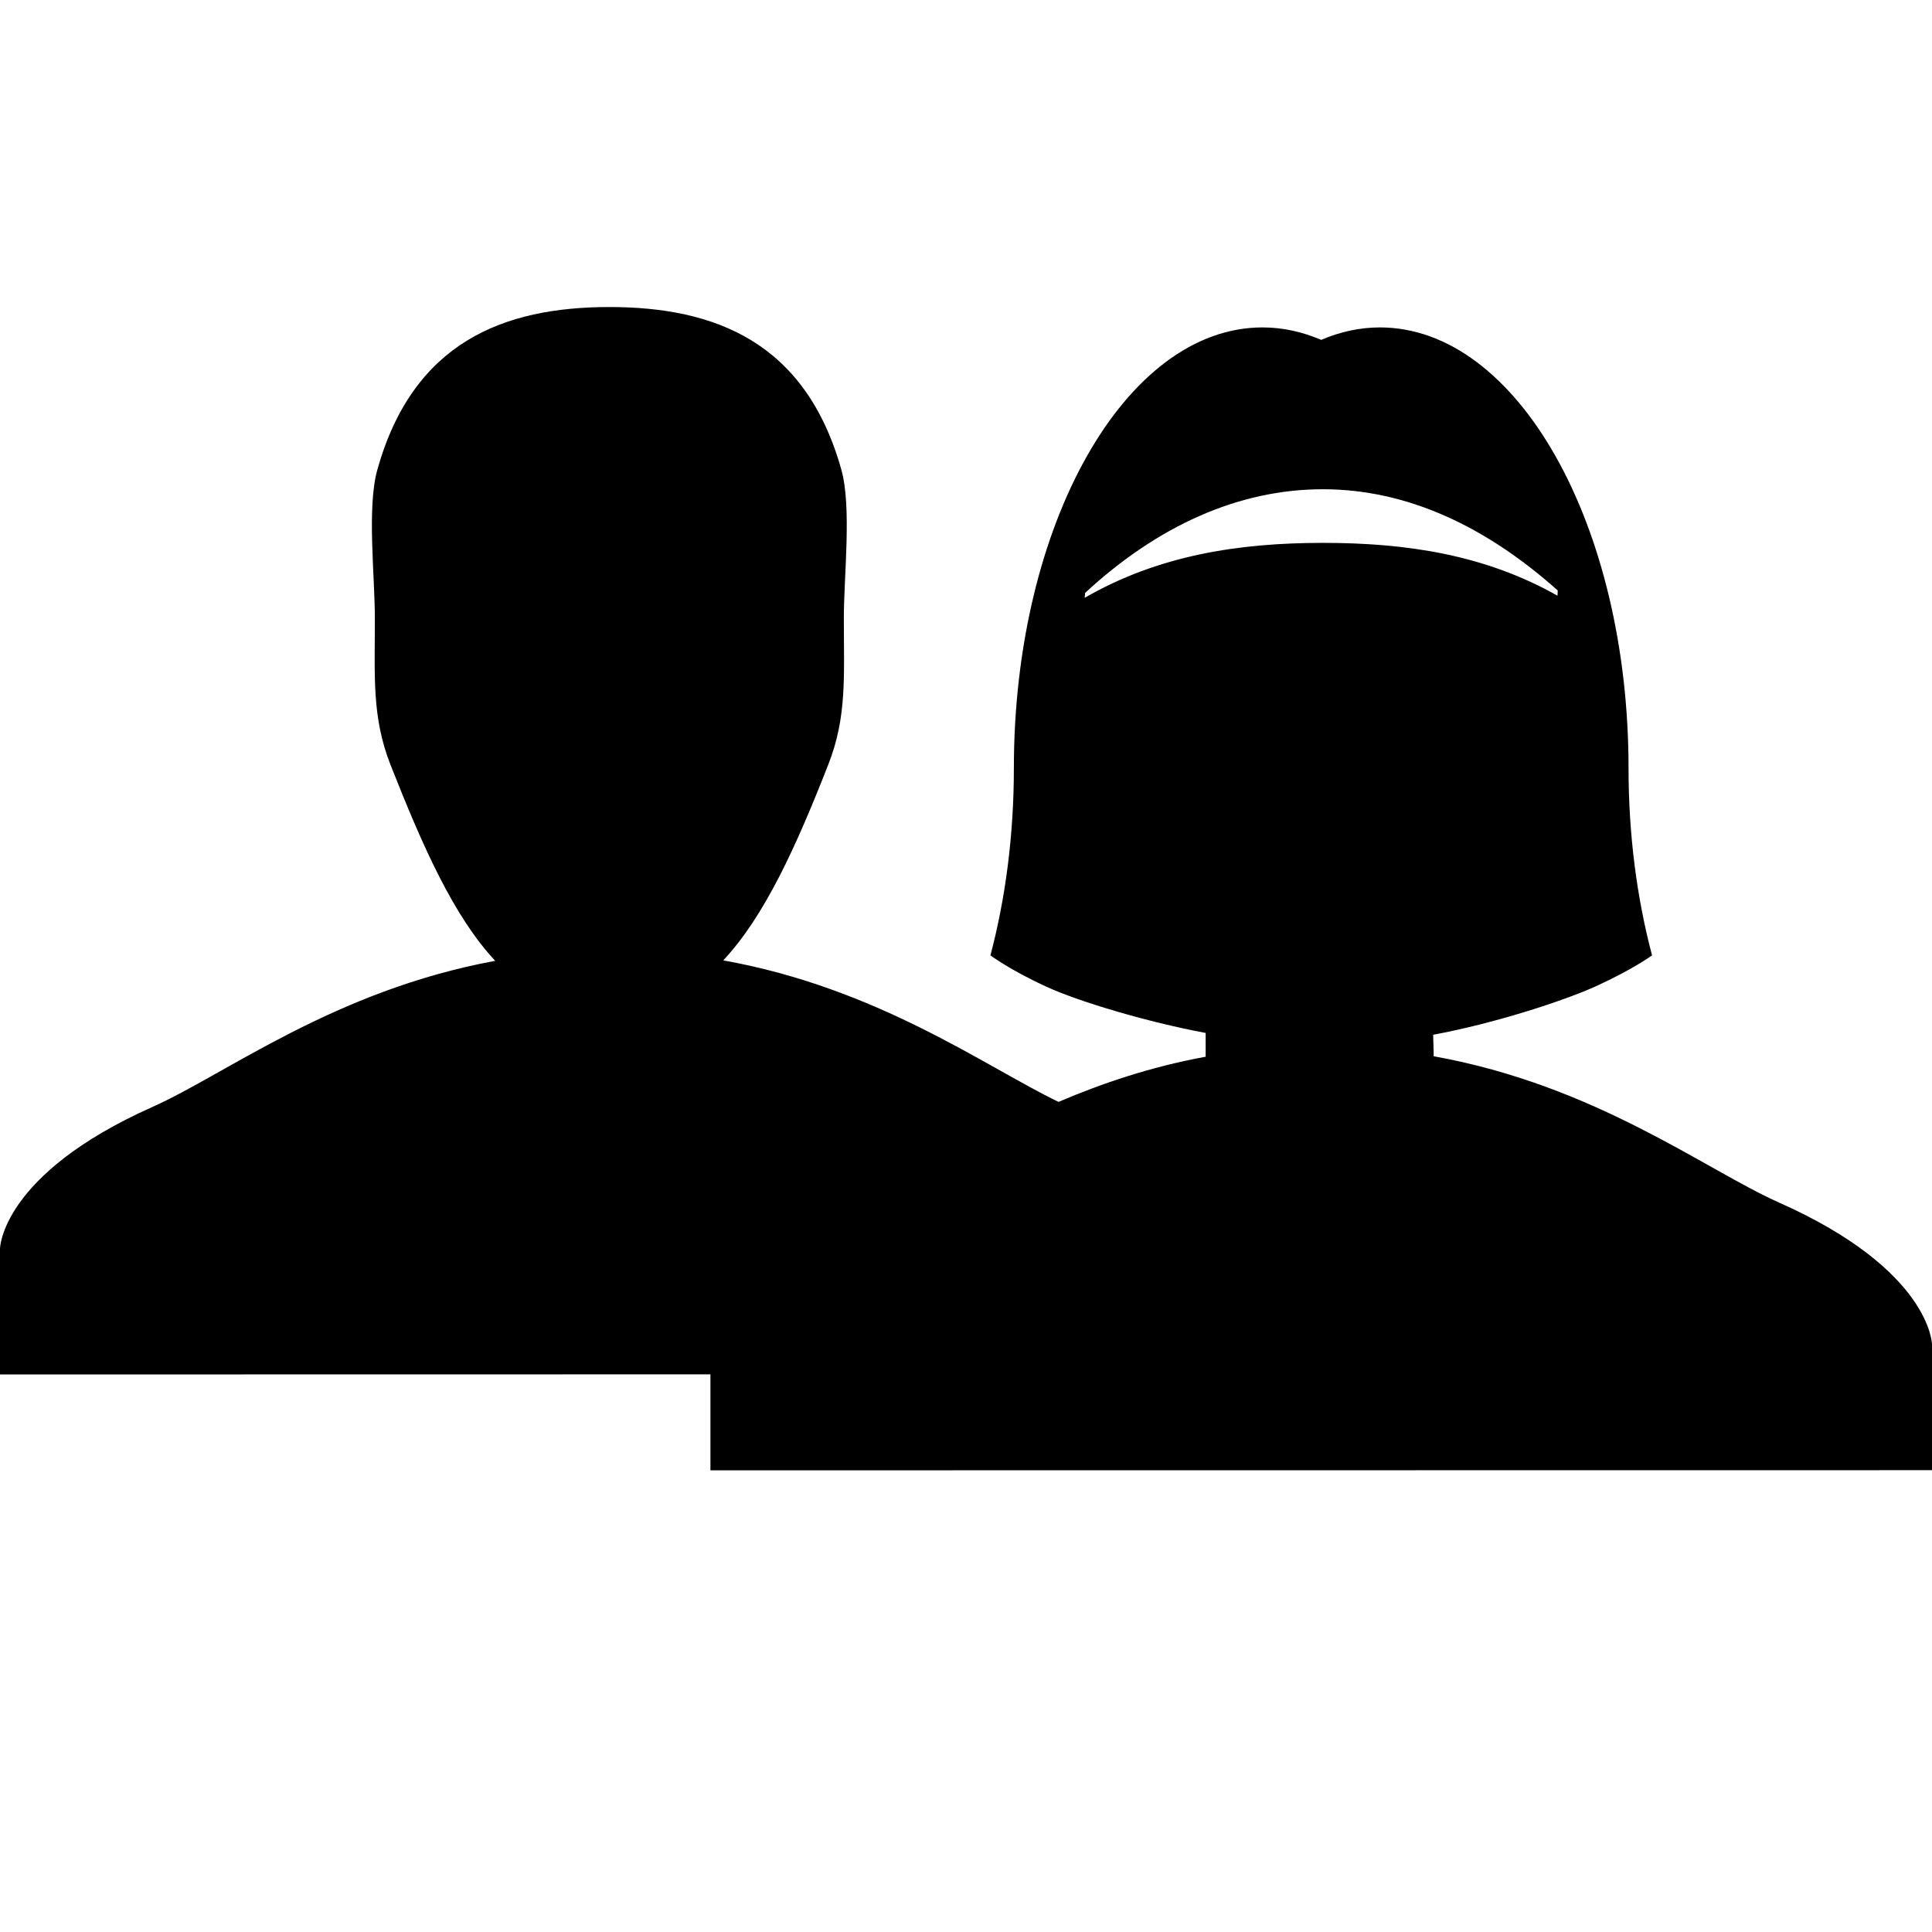 <svg xmlns="http://www.w3.org/2000/svg" xmlns:xlink="http://www.w3.org/1999/xlink" version="1.1" x="0px" y="0px" viewBox="0 0 100 100" enable-background="new 0 0 100 100" xml:space="preserve"><path d="M92.082,62.244c-3.818-1.697-9.485-6.069-17.875-7.572c0-0.587-0.024-0.587-0.024-1.114  c3.134-0.577,6.725-1.741,8.424-2.511c1.908-0.868,2.903-1.598,2.903-1.598c-0.78-2.94-1.217-6.225-1.217-9.689  c0-12.6-5.761-22.813-12.869-22.813c-1.048,0-2.064,0.227-3.038,0.645c-0.976-0.418-1.991-0.645-3.039-0.645  c-7.106,0-12.869,10.214-12.869,22.813c0,3.465-0.435,6.749-1.213,9.689c0,0,0.988,0.749,2.911,1.629  c1.656,0.76,5.181,1.818,8.229,2.387c0,0.789-0.001,0.728-0.001,1.231c-2.846,0.522-5.366,1.377-7.614,2.338  c-3.809-1.837-9.335-5.889-17.354-7.325c2.146-2.296,3.771-5.888,5.439-10.143c0.969-2.465,0.802-4.567,0.802-7.56  c0-2.21,0.417-5.758-0.132-7.707c-1.85-6.589-6.526-8.407-12.004-8.407c-5.483,0-10.165,1.826-12.011,8.426  c-0.544,1.944-0.127,5.484-0.127,7.688c0,3-0.162,5.109,0.809,7.579c1.683,4.274,3.283,7.86,5.42,10.148  c-8.323,1.53-13.945,5.87-17.741,7.562C0.04,60.796,0,64.63,0,64.63v6.512l36.772-0.006v4.968L100,76.097v-6.505  C100,69.592,99.964,65.747,92.082,62.244z M56.143,30.942c0.005-0.071,0.015-0.141,0.021-0.252c0.001-0.001,0.003-0.003,0.005-0.005  c3.729-3.446,7.911-5.362,12.305-5.362c4.33,0,8.407,1.899,12.142,5.229c0.004,0.004,0.009,0.007,0.012,0.01  c0,0.123-0.013,0.192-0.013,0.271c-3.784-2.139-7.87-2.734-12.141-2.734C64.134,28.099,59.979,28.732,56.143,30.942z"></path></svg>